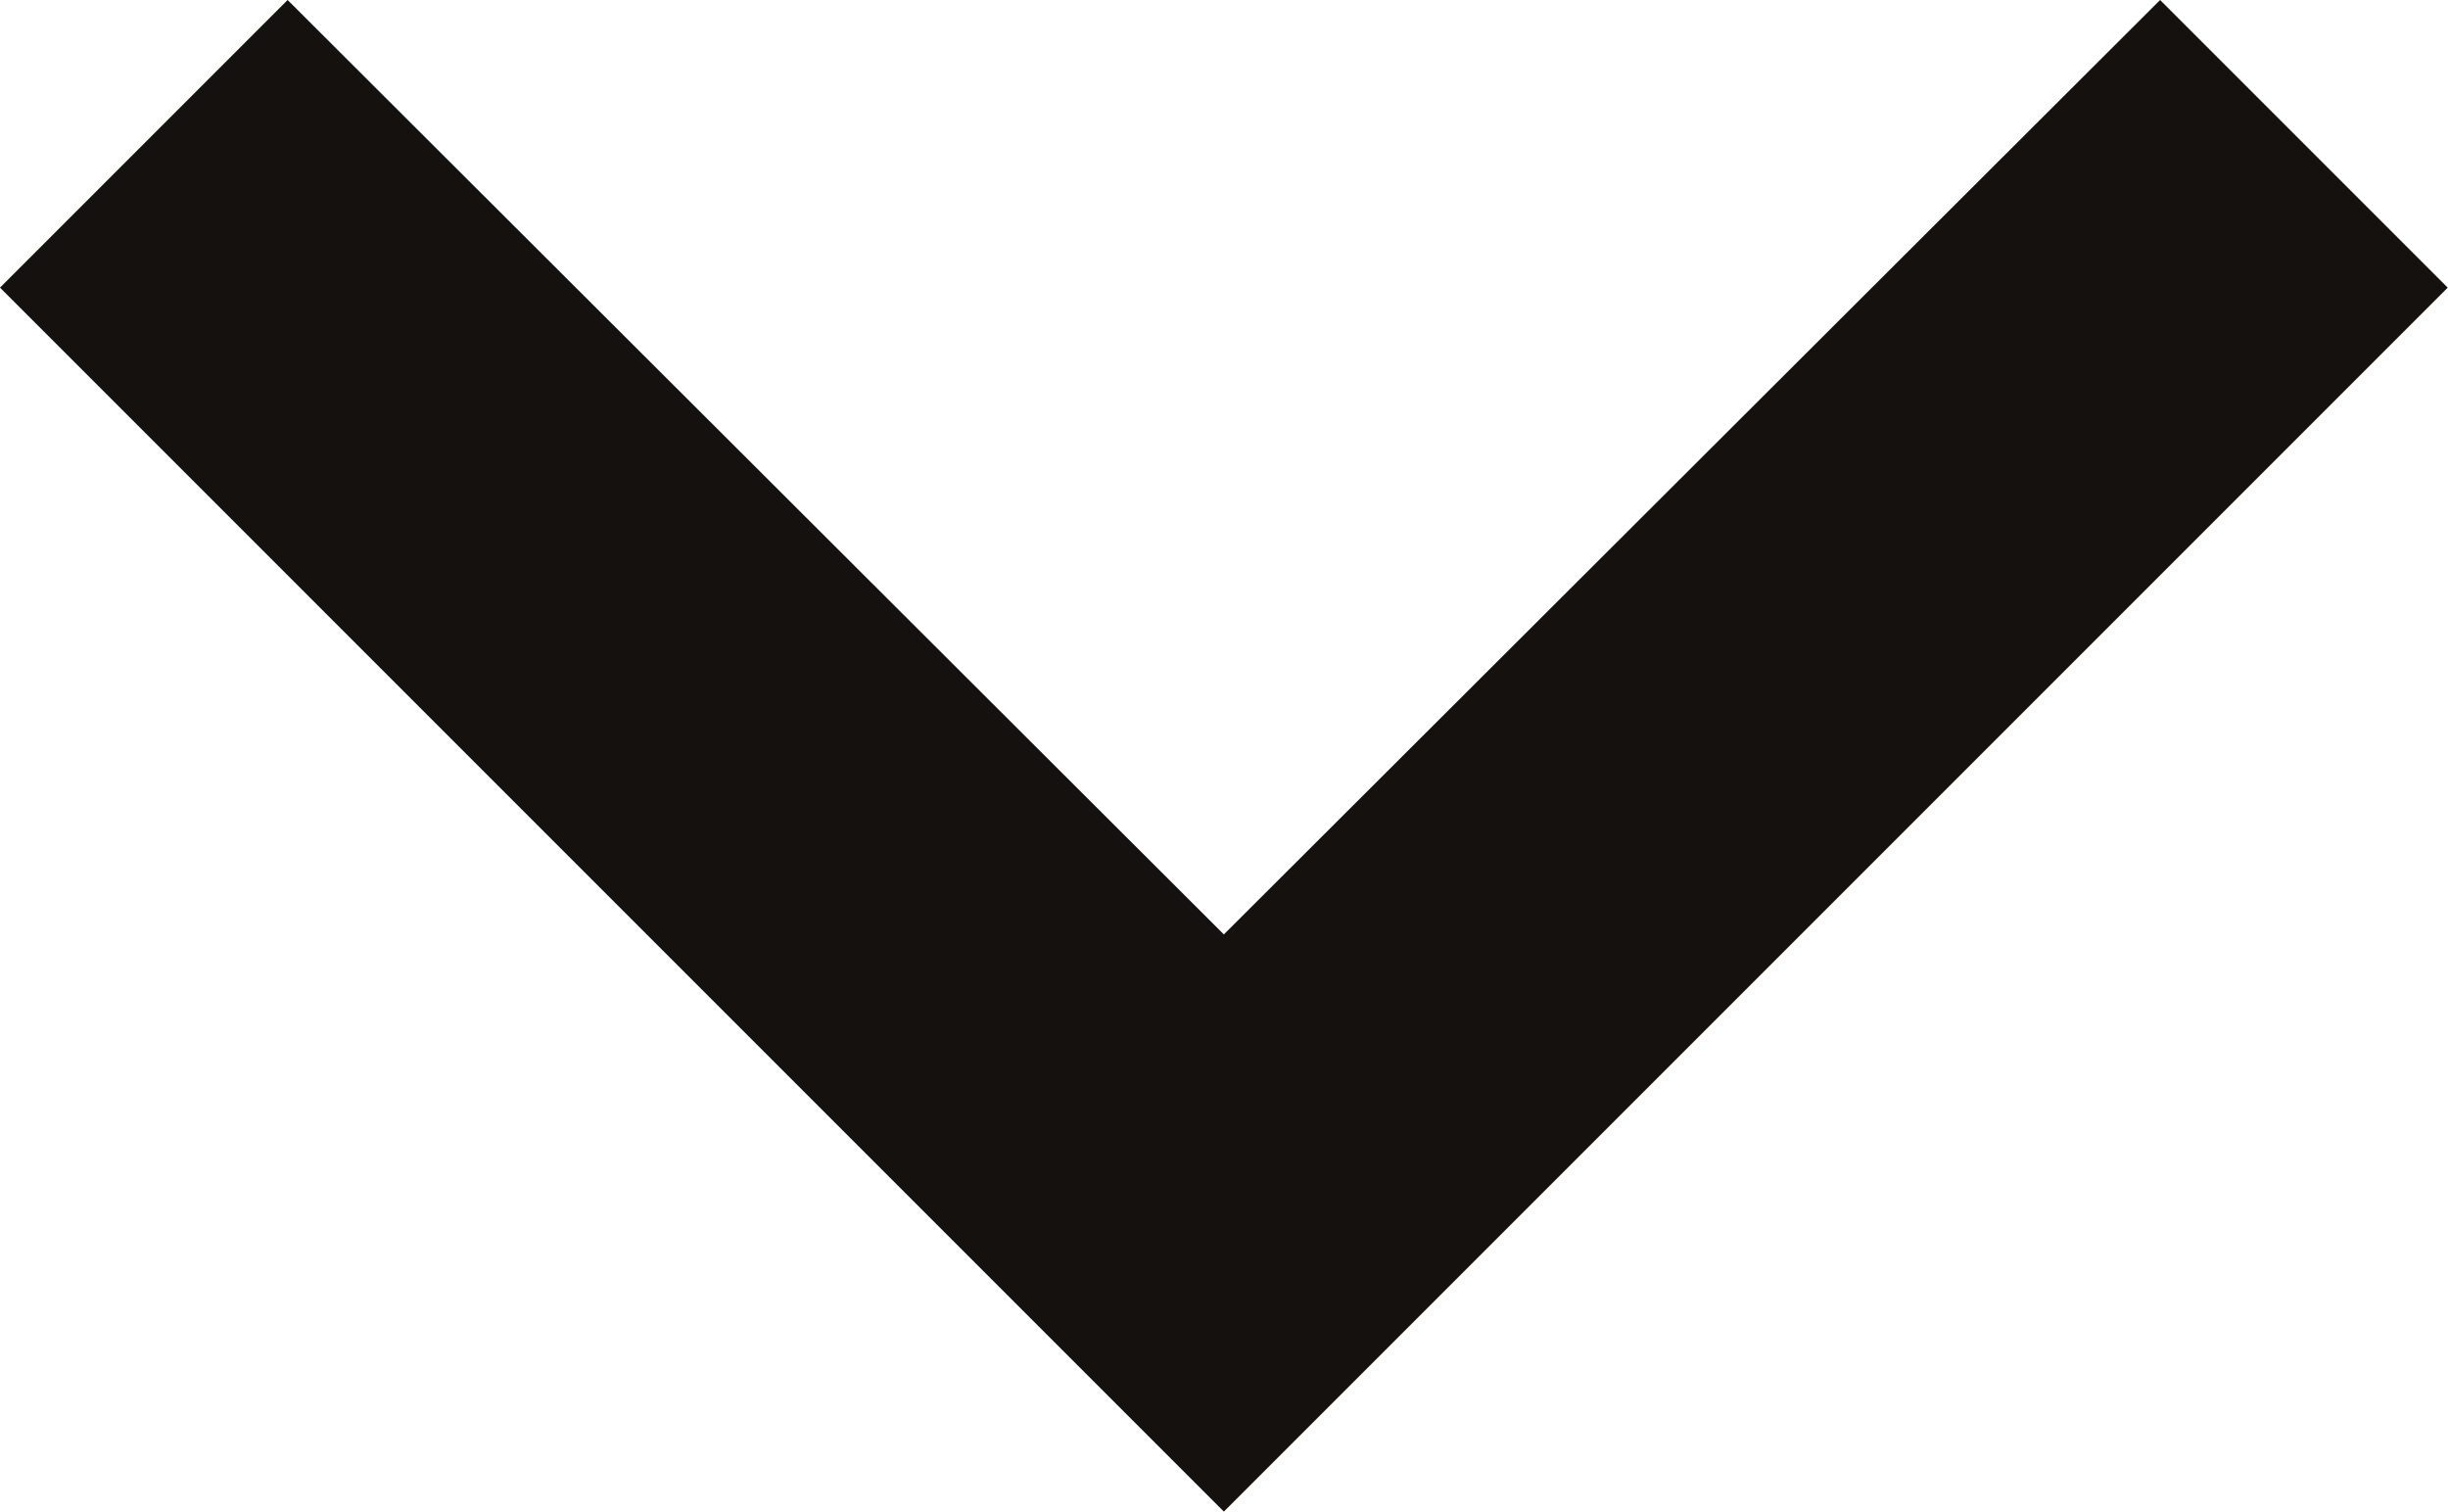 <svg xmlns="http://www.w3.org/2000/svg" width="9.039" height="5.581" viewBox="0 0 9.039 5.581">
  <path id="arrow-down" d="M10.062,11.76l3.457,3.45,3.457-3.45,1.062,1.062-4.519,4.519L9,12.822Z" transform="translate(-9 -11.76)" fill="#14110e"/>
</svg>
